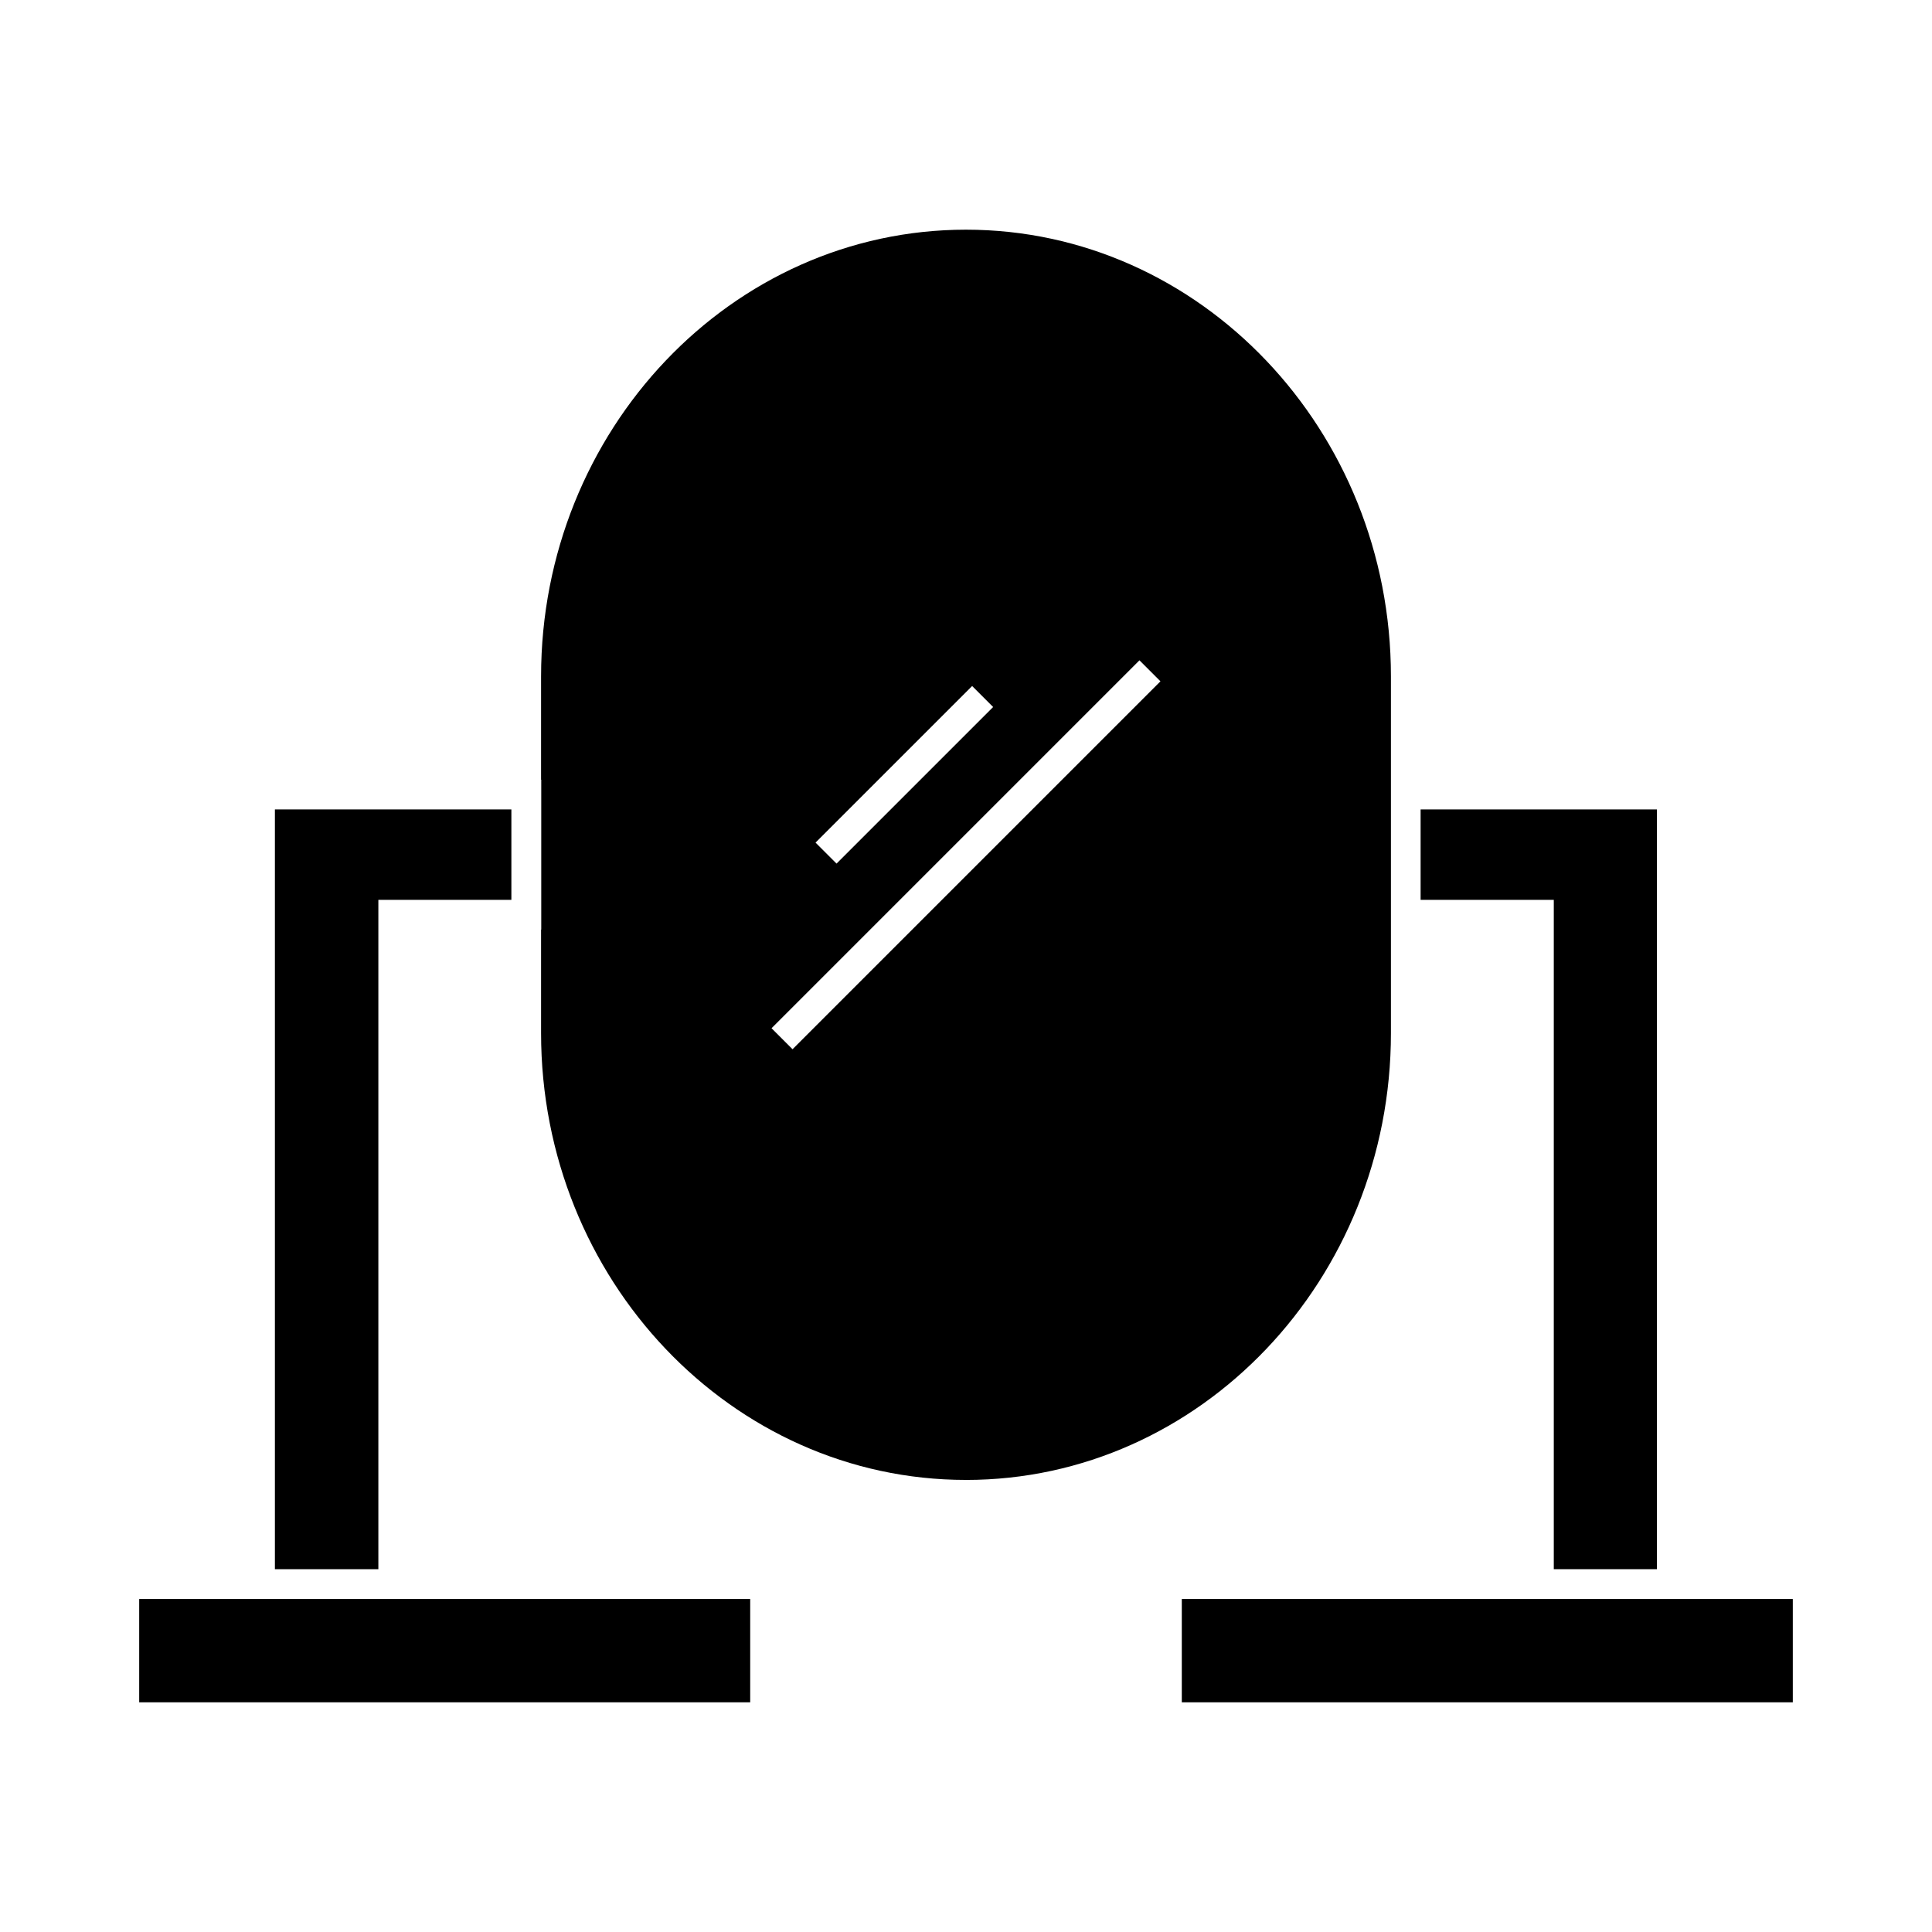 <?xml version="1.0" encoding="UTF-8"?>
<!-- Uploaded to: ICON Repo, www.svgrepo.com, Generator: ICON Repo Mixer Tools -->
<svg fill="#000000" width="800px" height="800px" version="1.1" viewBox="144 144 512 512" xmlns="http://www.w3.org/2000/svg">
 <g>
  <path d="m555.77 559.85h27.332v-201.34h-62.625v23.961h35.293z"/>
  <path d="m457.19 567.75h161.92v27.379h-161.92z"/>
  <path d="m399.99 536.2c62.102 0 112.62-53.113 112.62-118.41v-94.523c0-65.281-50.516-118.4-112.62-118.4-62.086 0-112.6 53.113-112.6 118.4v27.367h0.047v39.707h-0.047v27.453c0 65.289 50.512 118.4 112.6 118.4zm1.637-210.4 5.566 5.566-41.5 41.496-5.566-5.566zm44.34-6.809 5.566 5.566-97.5 97.5-5.566-5.566z"/>
  <path d="m244.27 382.47h35.25v-23.961h-62.668v201.34h27.418z"/>
  <path d="m180.89 567.75h161.92v27.379h-161.92z"/>
 </g>
</svg>
